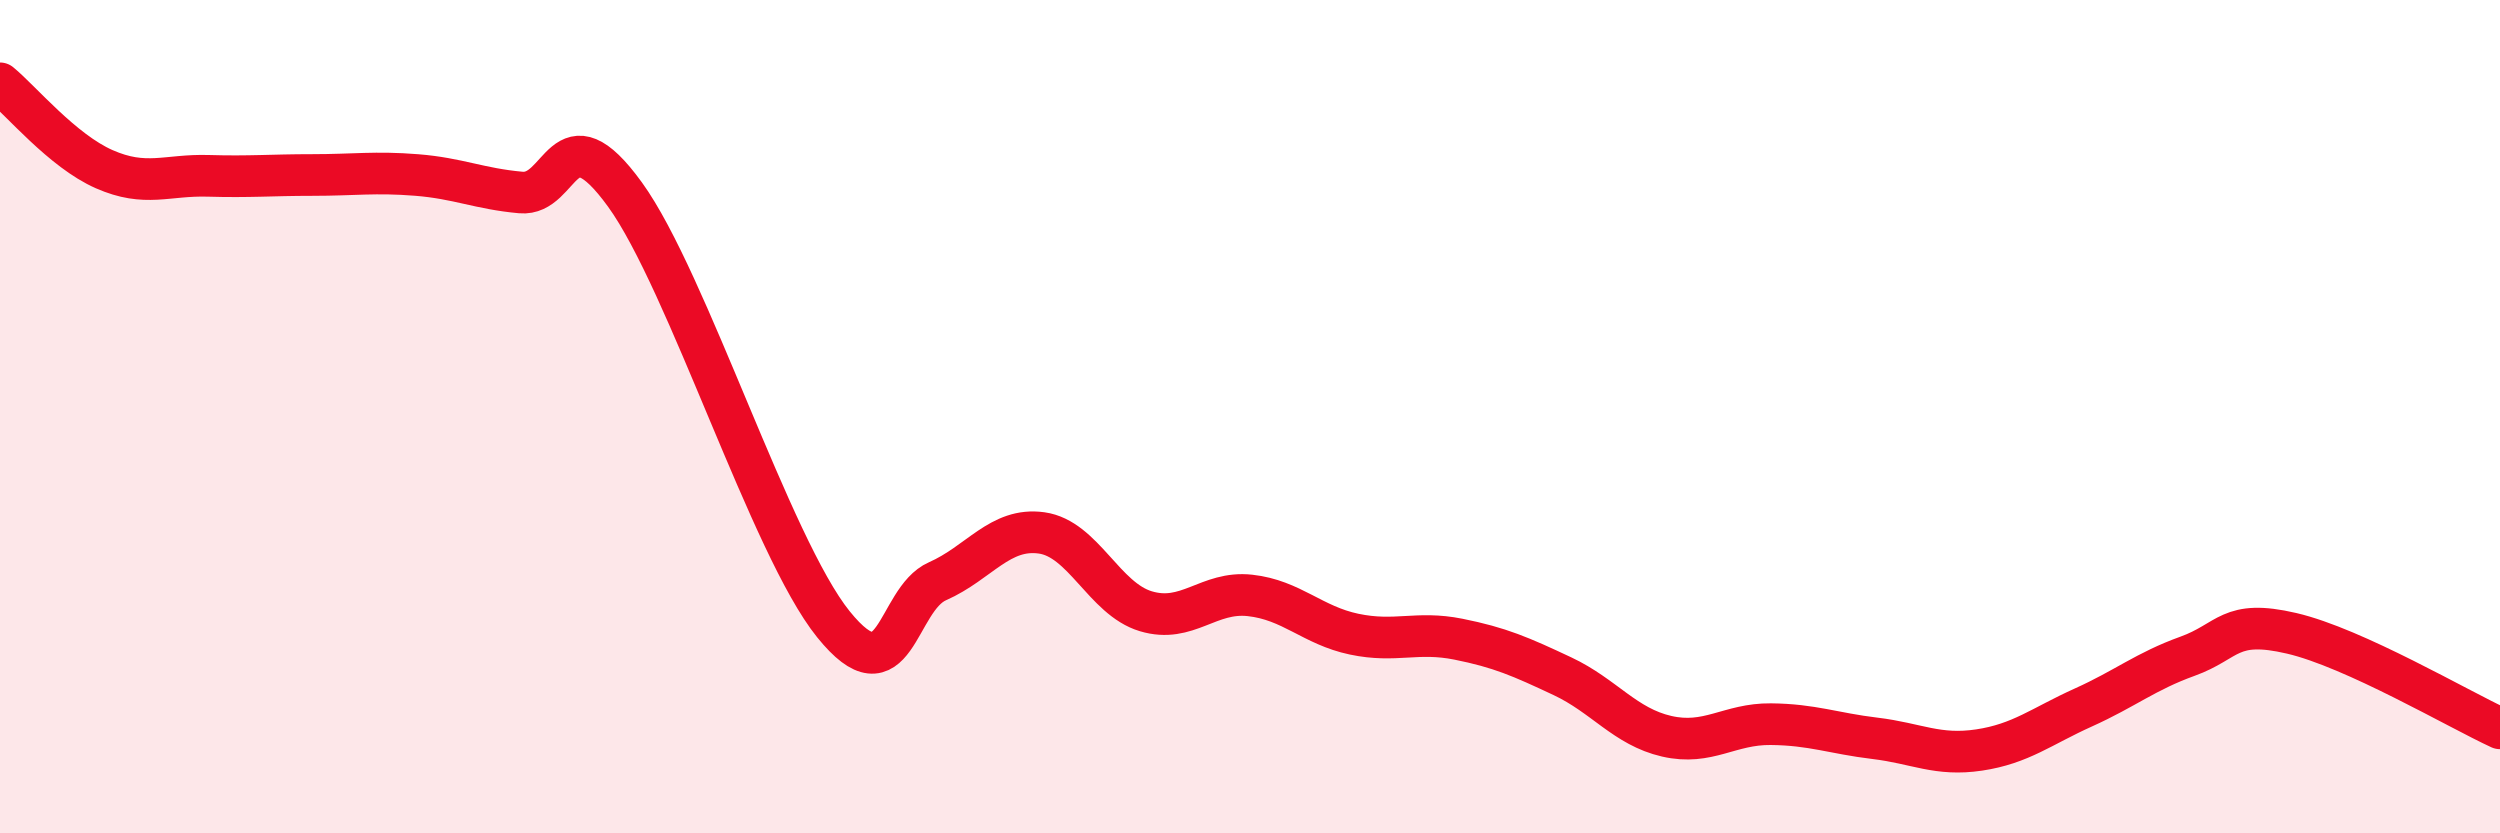 
    <svg width="60" height="20" viewBox="0 0 60 20" xmlns="http://www.w3.org/2000/svg">
      <path
        d="M 0,2 C 0.5,2.41 1.5,3.62 2.5,4.06 C 3.5,4.5 4,4.19 5,4.22 C 6,4.25 6.5,4.2 7.5,4.2 C 8.5,4.2 9,4.12 10,4.2 C 11,4.28 11.5,4.53 12.5,4.62 C 13.5,4.71 13.5,2.6 15,4.67 C 16.5,6.74 18.5,13.12 20,14.98 C 21.5,16.84 21.5,14.39 22.5,13.95 C 23.5,13.51 24,12.65 25,12.79 C 26,12.93 26.5,14.37 27.5,14.67 C 28.5,14.97 29,14.18 30,14.29 C 31,14.4 31.5,15.01 32.5,15.22 C 33.5,15.43 34,15.14 35,15.34 C 36,15.54 36.5,15.76 37.5,16.23 C 38.5,16.7 39,17.44 40,17.67 C 41,17.9 41.5,17.37 42.5,17.38 C 43.5,17.39 44,17.6 45,17.72 C 46,17.84 46.5,18.15 47.5,18 C 48.5,17.85 49,17.43 50,16.98 C 51,16.53 51.5,16.11 52.5,15.75 C 53.5,15.39 53.5,14.85 55,15.2 C 56.5,15.55 59,17.02 60,17.48L60 20L0 20Z"
        fill="#EB0A25"
        opacity="0.1"
        stroke-linecap="round"
        stroke-linejoin="round"
      />
      <path
        d="M 0,2 C 0.5,2.41 1.5,3.62 2.5,4.06 C 3.5,4.5 4,4.19 5,4.22 C 6,4.25 6.5,4.2 7.5,4.2 C 8.5,4.2 9,4.12 10,4.2 C 11,4.28 11.5,4.53 12.5,4.62 C 13.5,4.71 13.5,2.6 15,4.67 C 16.5,6.74 18.5,13.12 20,14.98 C 21.5,16.84 21.5,14.39 22.5,13.95 C 23.5,13.51 24,12.65 25,12.79 C 26,12.93 26.5,14.37 27.5,14.67 C 28.5,14.97 29,14.18 30,14.29 C 31,14.4 31.5,15.01 32.5,15.22 C 33.5,15.43 34,15.14 35,15.34 C 36,15.54 36.5,15.76 37.5,16.23 C 38.5,16.7 39,17.44 40,17.67 C 41,17.9 41.5,17.37 42.5,17.38 C 43.5,17.39 44,17.6 45,17.72 C 46,17.84 46.5,18.15 47.5,18 C 48.5,17.85 49,17.43 50,16.98 C 51,16.53 51.5,16.11 52.5,15.75 C 53.5,15.39 53.5,14.85 55,15.2 C 56.5,15.55 59,17.02 60,17.48"
        stroke="#EB0A25"
        stroke-width="1"
        fill="none"
        stroke-linecap="round"
        stroke-linejoin="round"
      />
    </svg>
  